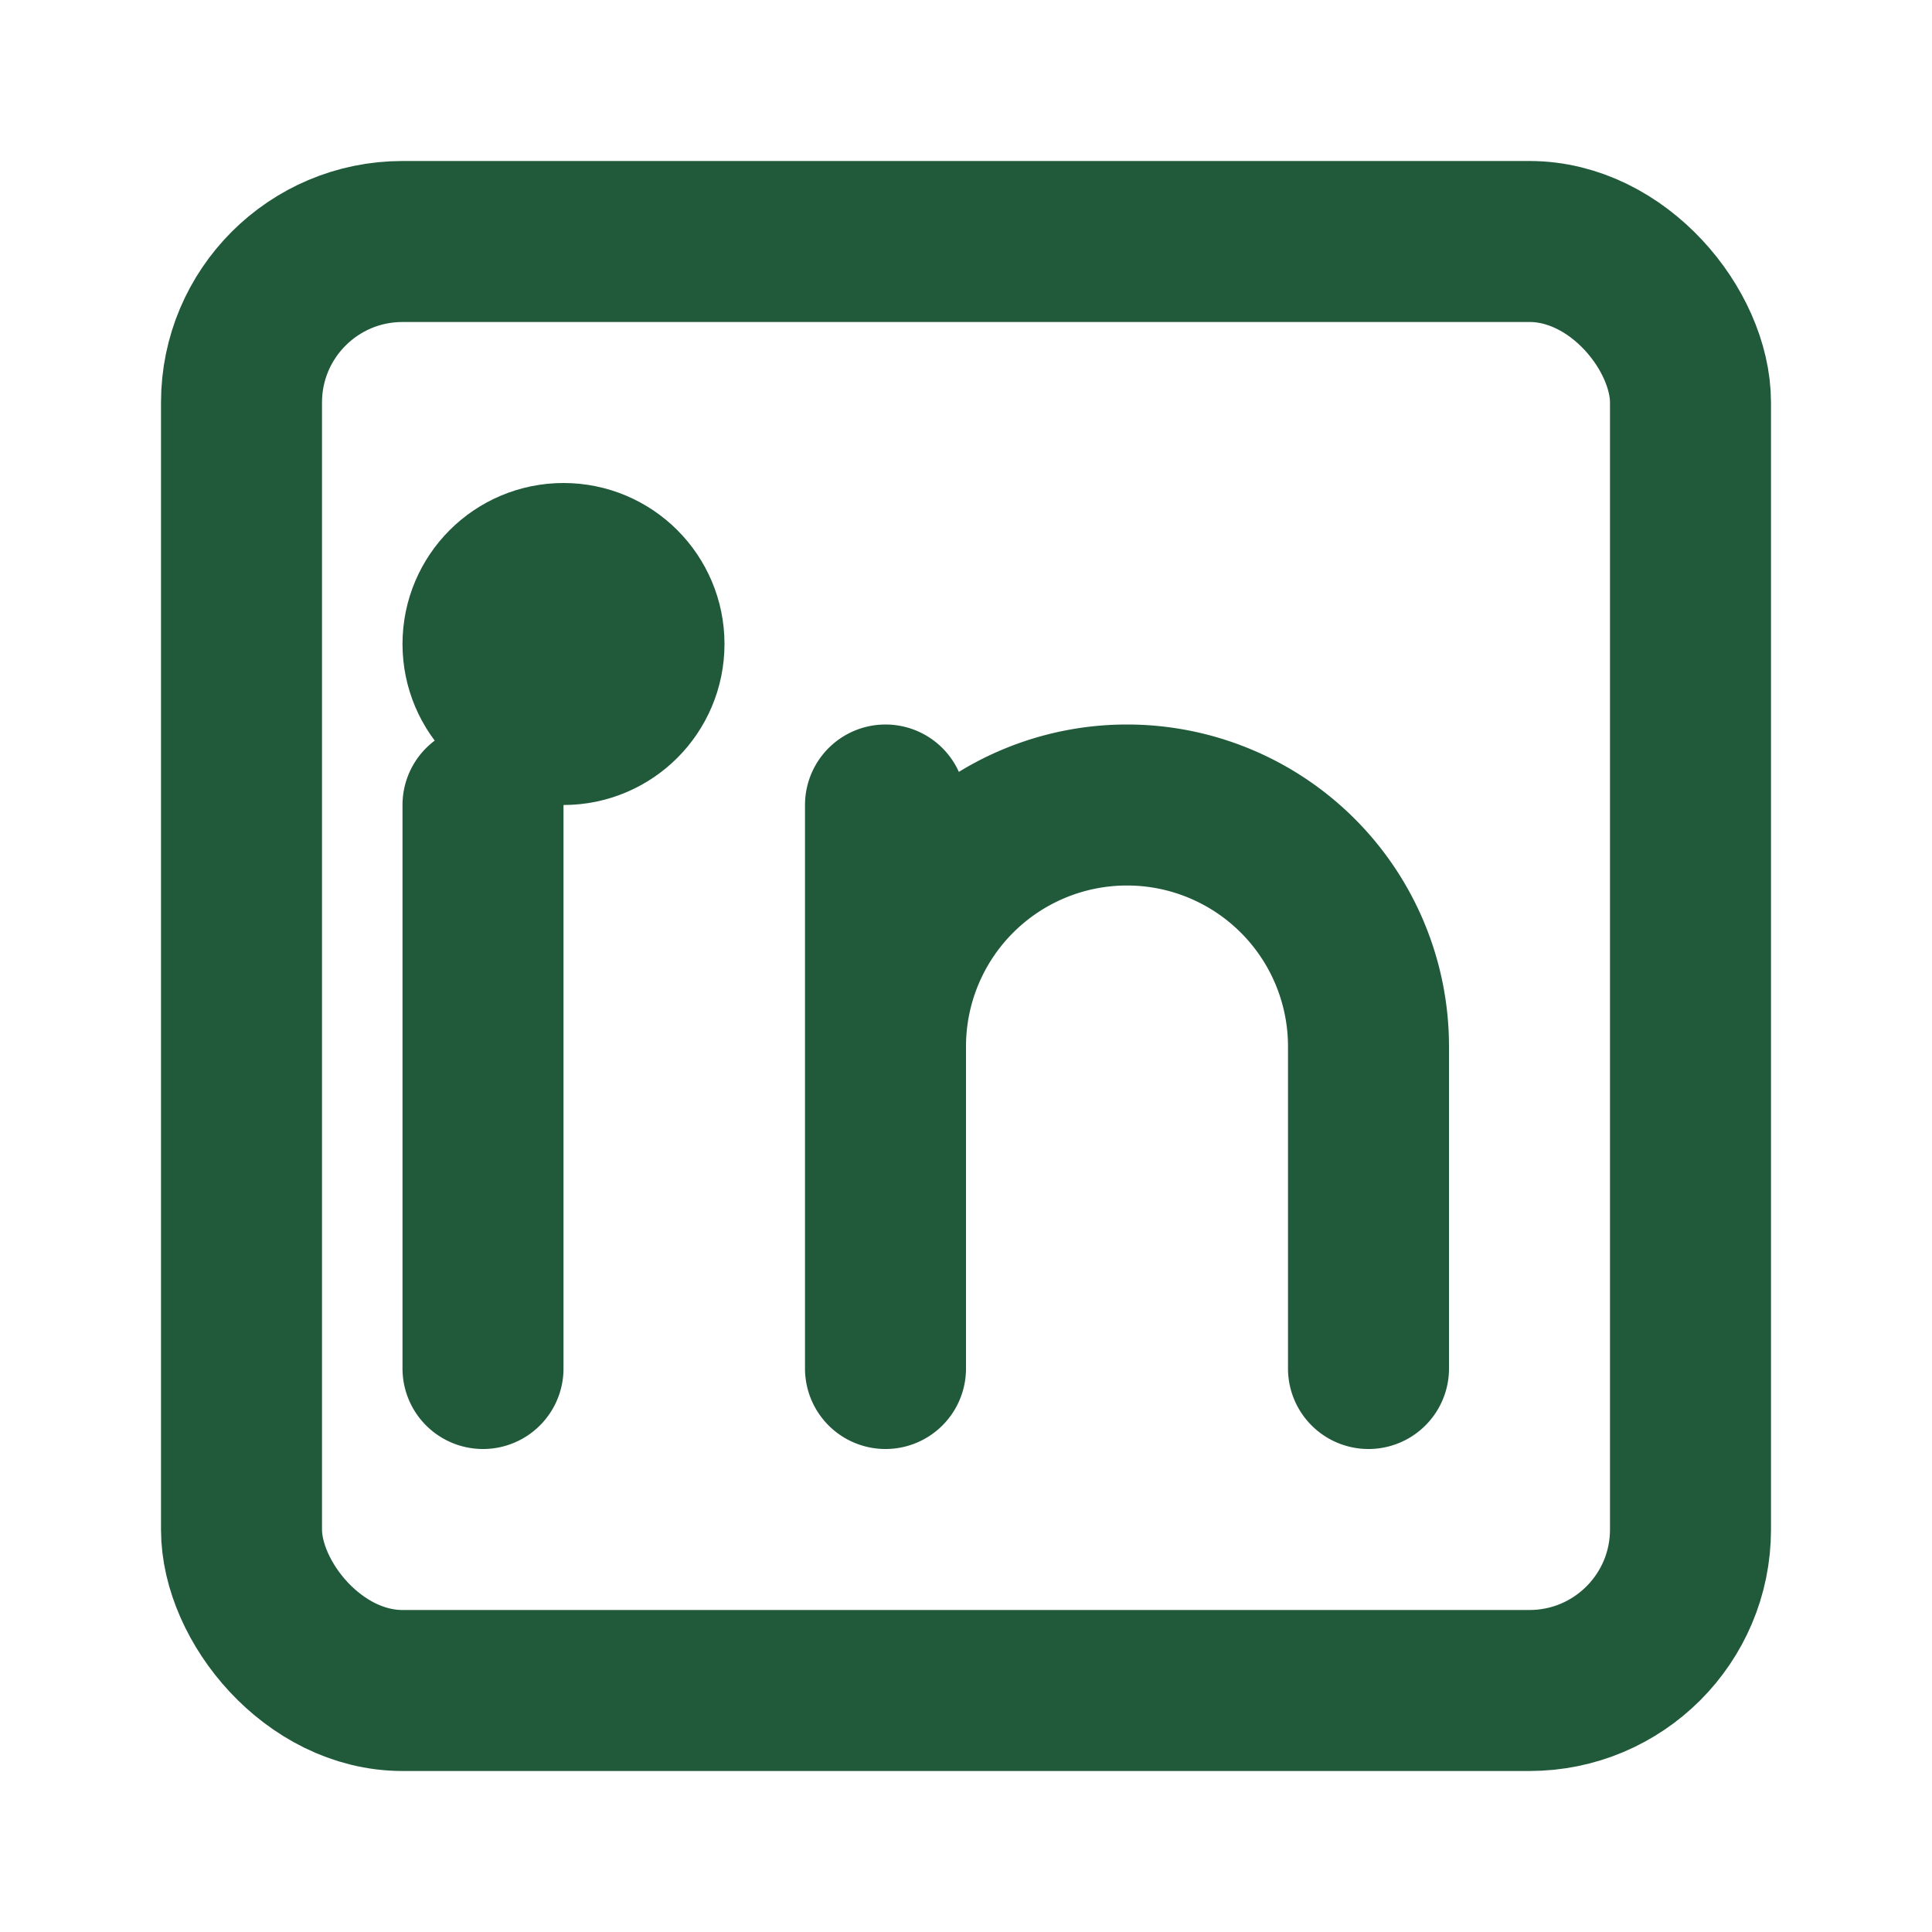 <?xml version="1.0" encoding="UTF-8"?>
<svg xmlns="http://www.w3.org/2000/svg" width="24" height="24" viewBox="0 0 24 24" fill="none" stroke="#215A3A" stroke-width="2" stroke-linecap="round" stroke-linejoin="round"><rect x="3" y="3" width="18" height="18" rx="2"/><circle cx="7" cy="8" r="1"/><path d="M6 10v7M11 10v7m0-4a3 3 0 0 1 6 0v4"/></svg>